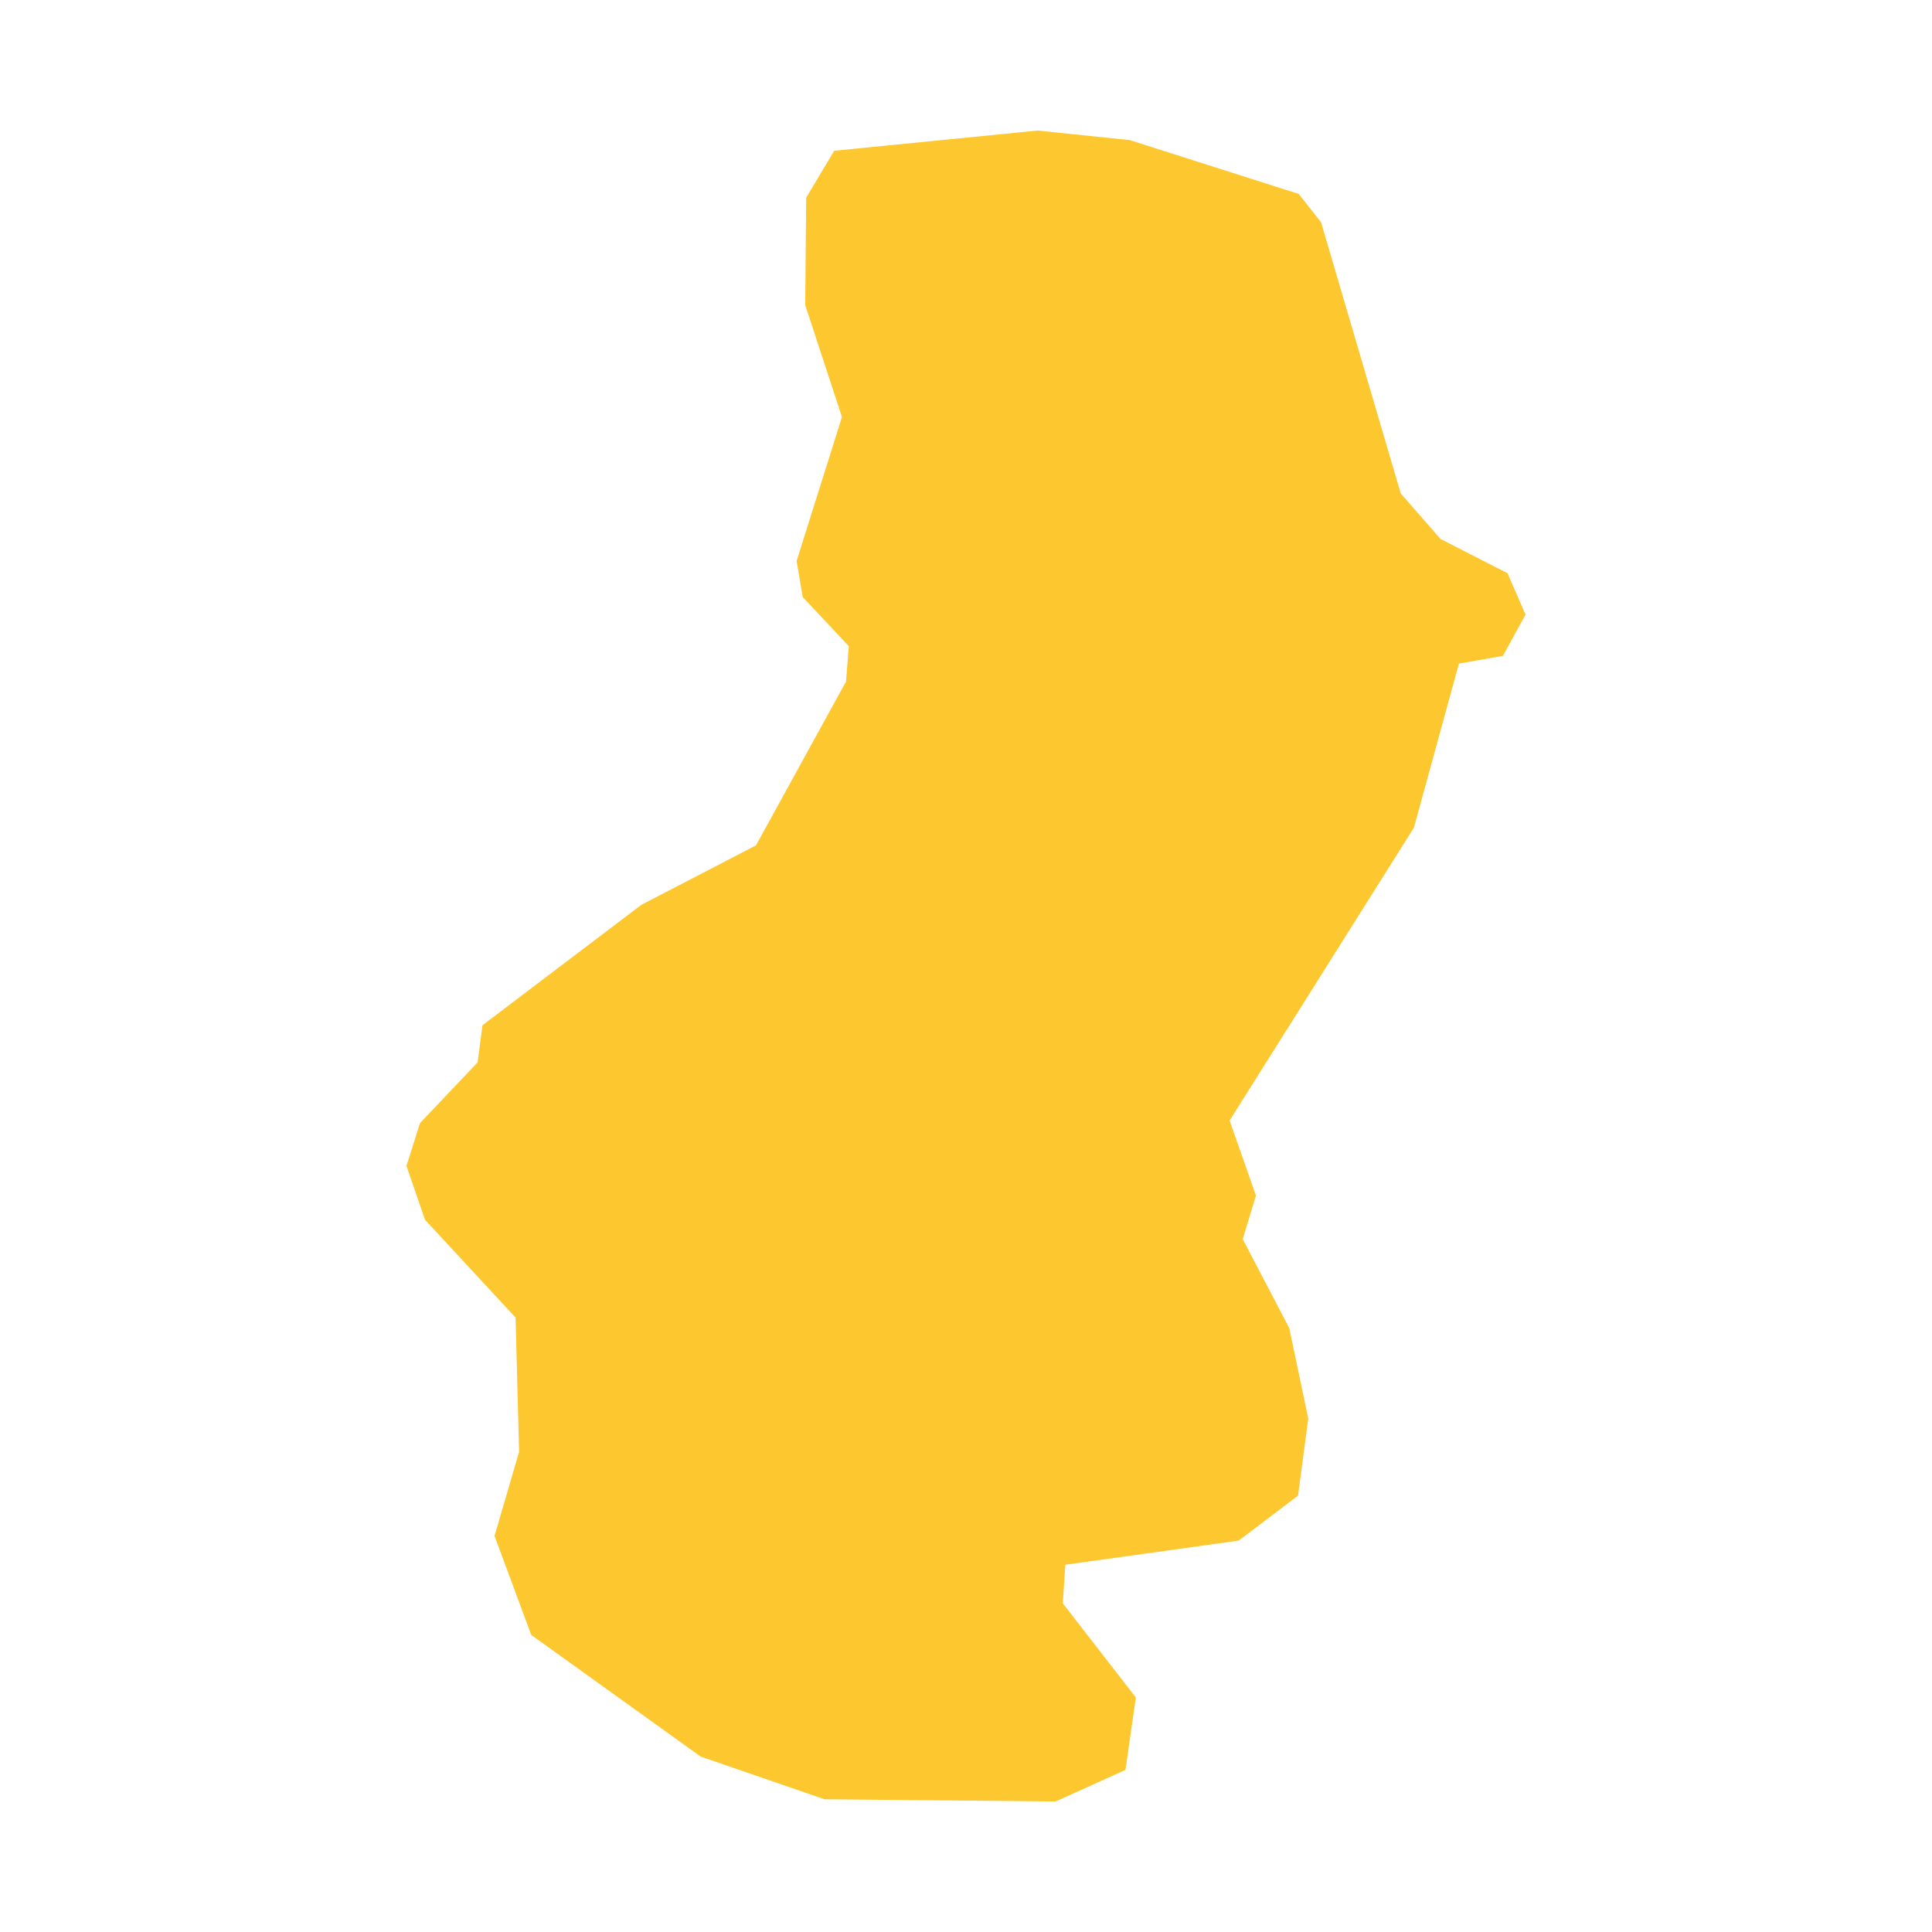 <svg xmlns="http://www.w3.org/2000/svg" fill="#fdc82f80" width="256" height="256" viewBox="-20 -20 211.452 296"><path d="M0,158.624 2.076,152.068 10.898,142.765 11.646,137.079 35.986,118.63 53.551,109.517 67.343,84.422 67.775,79.003 60.71,71.473 59.774,65.945 66.721,43.896 61.095,26.743 61.238,10.292 65.531,3.098 96.724,0 110.831,1.467 136.706,9.715 140.127,14.063 152.333,55.602 158.438,62.579 168.691,67.822 171.452,74.161 167.982,80.494 161.249,81.666 154.35,106.809 126.114,151.67 130.146,163.166 128.126,169.849 135.251,183.468 138.164,197.336 136.594,209.151 127.503,216.034 100.944,219.733 100.564,225.654 111.747,240.072 110.161,251.163 99.452,256 64.048,255.666 45.074,249.124 19.116,230.486 13.493,215.318 17.254,202.449 16.715,181.864 2.841,166.88 0,158.624Z"/></svg>